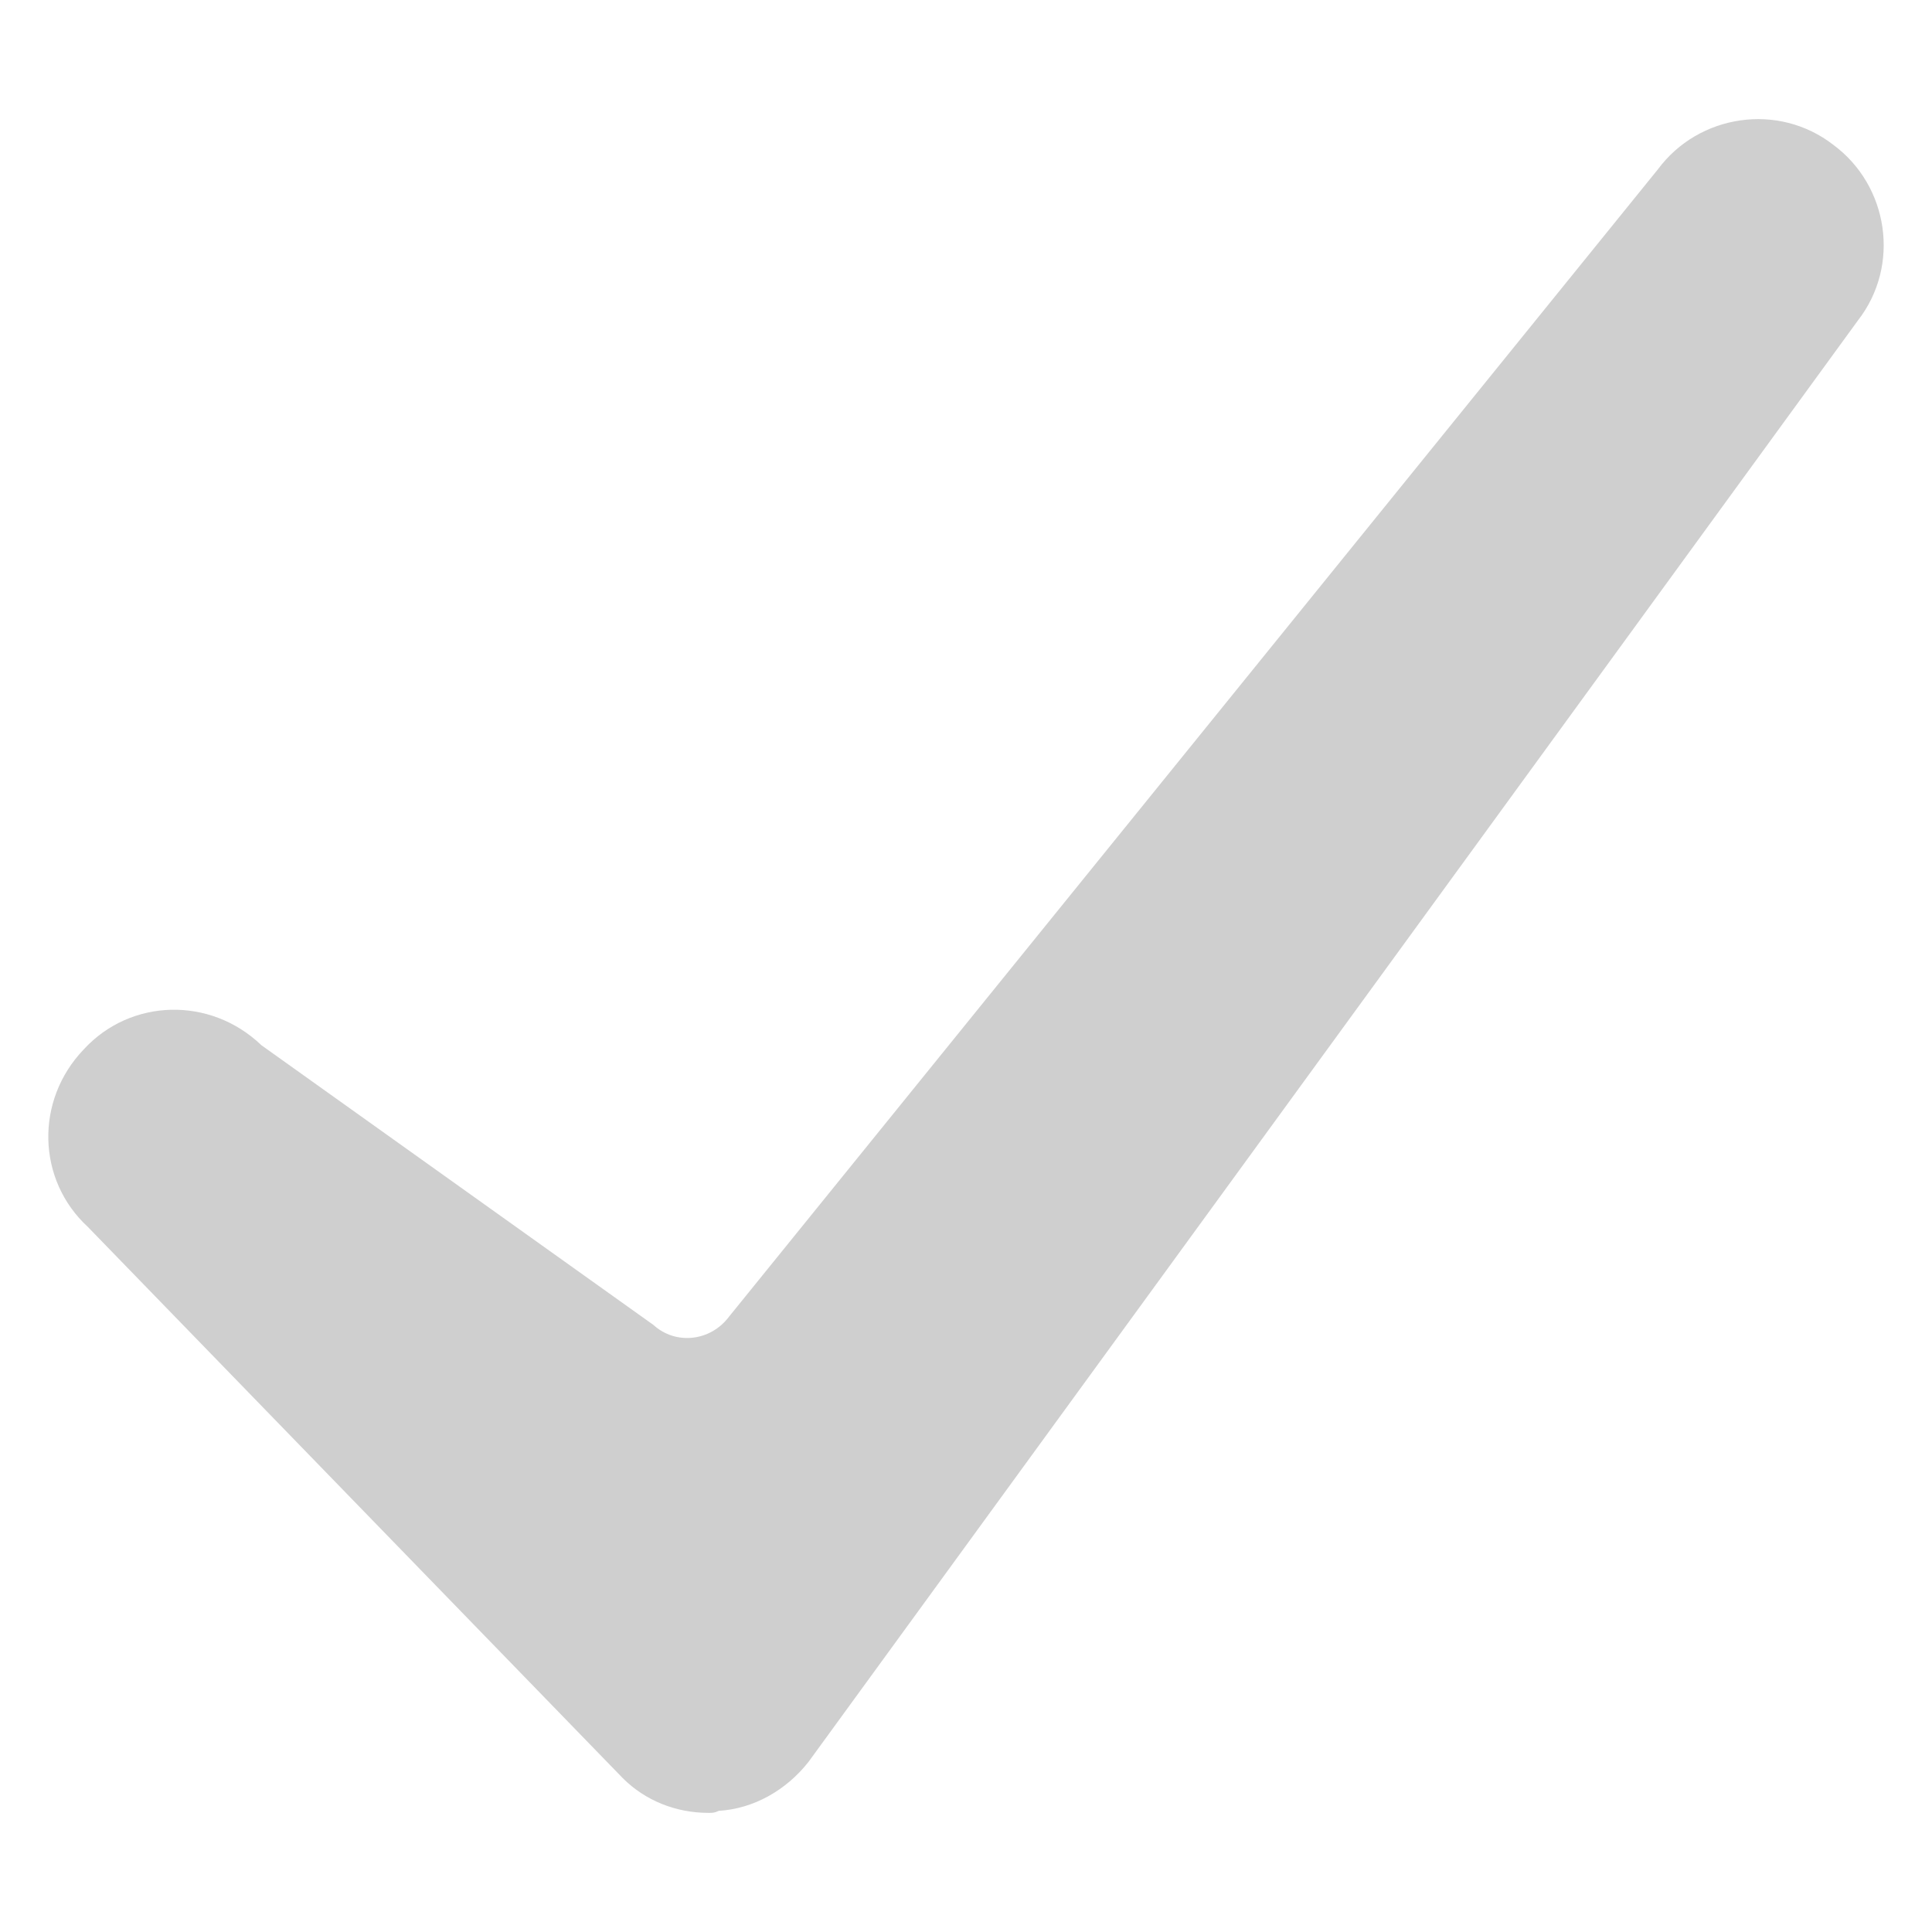 <?xml version="1.0" encoding="UTF-8"?> <svg xmlns="http://www.w3.org/2000/svg" xmlns:xlink="http://www.w3.org/1999/xlink" version="1.1" width="512" height="512" x="0" y="0" viewBox="0 0 100 100" style="enable-background:new 0 0 512 512" xml:space="preserve" class=""><g><path fill="#cfcfcf" d="M36.673 93.834c-1.69 0-3.275-.634-4.438-1.797L4.549 63.507c-2.642-2.431-2.747-6.552-.211-9.194 2.43-2.642 6.551-2.747 9.193-.212L33.82 68.578c1.162 1.057 2.959.846 3.91-.422L85.81 8.768c2.113-2.853 6.234-3.487 9.088-1.267 2.853 2.113 3.487 6.234 1.267 9.087L41.85 91.192c-1.162 1.48-2.853 2.43-4.65 2.537-.21.105-.316.105-.527.105z" opacity="1" data-original="#00adf6" class=""></path></g></svg> 